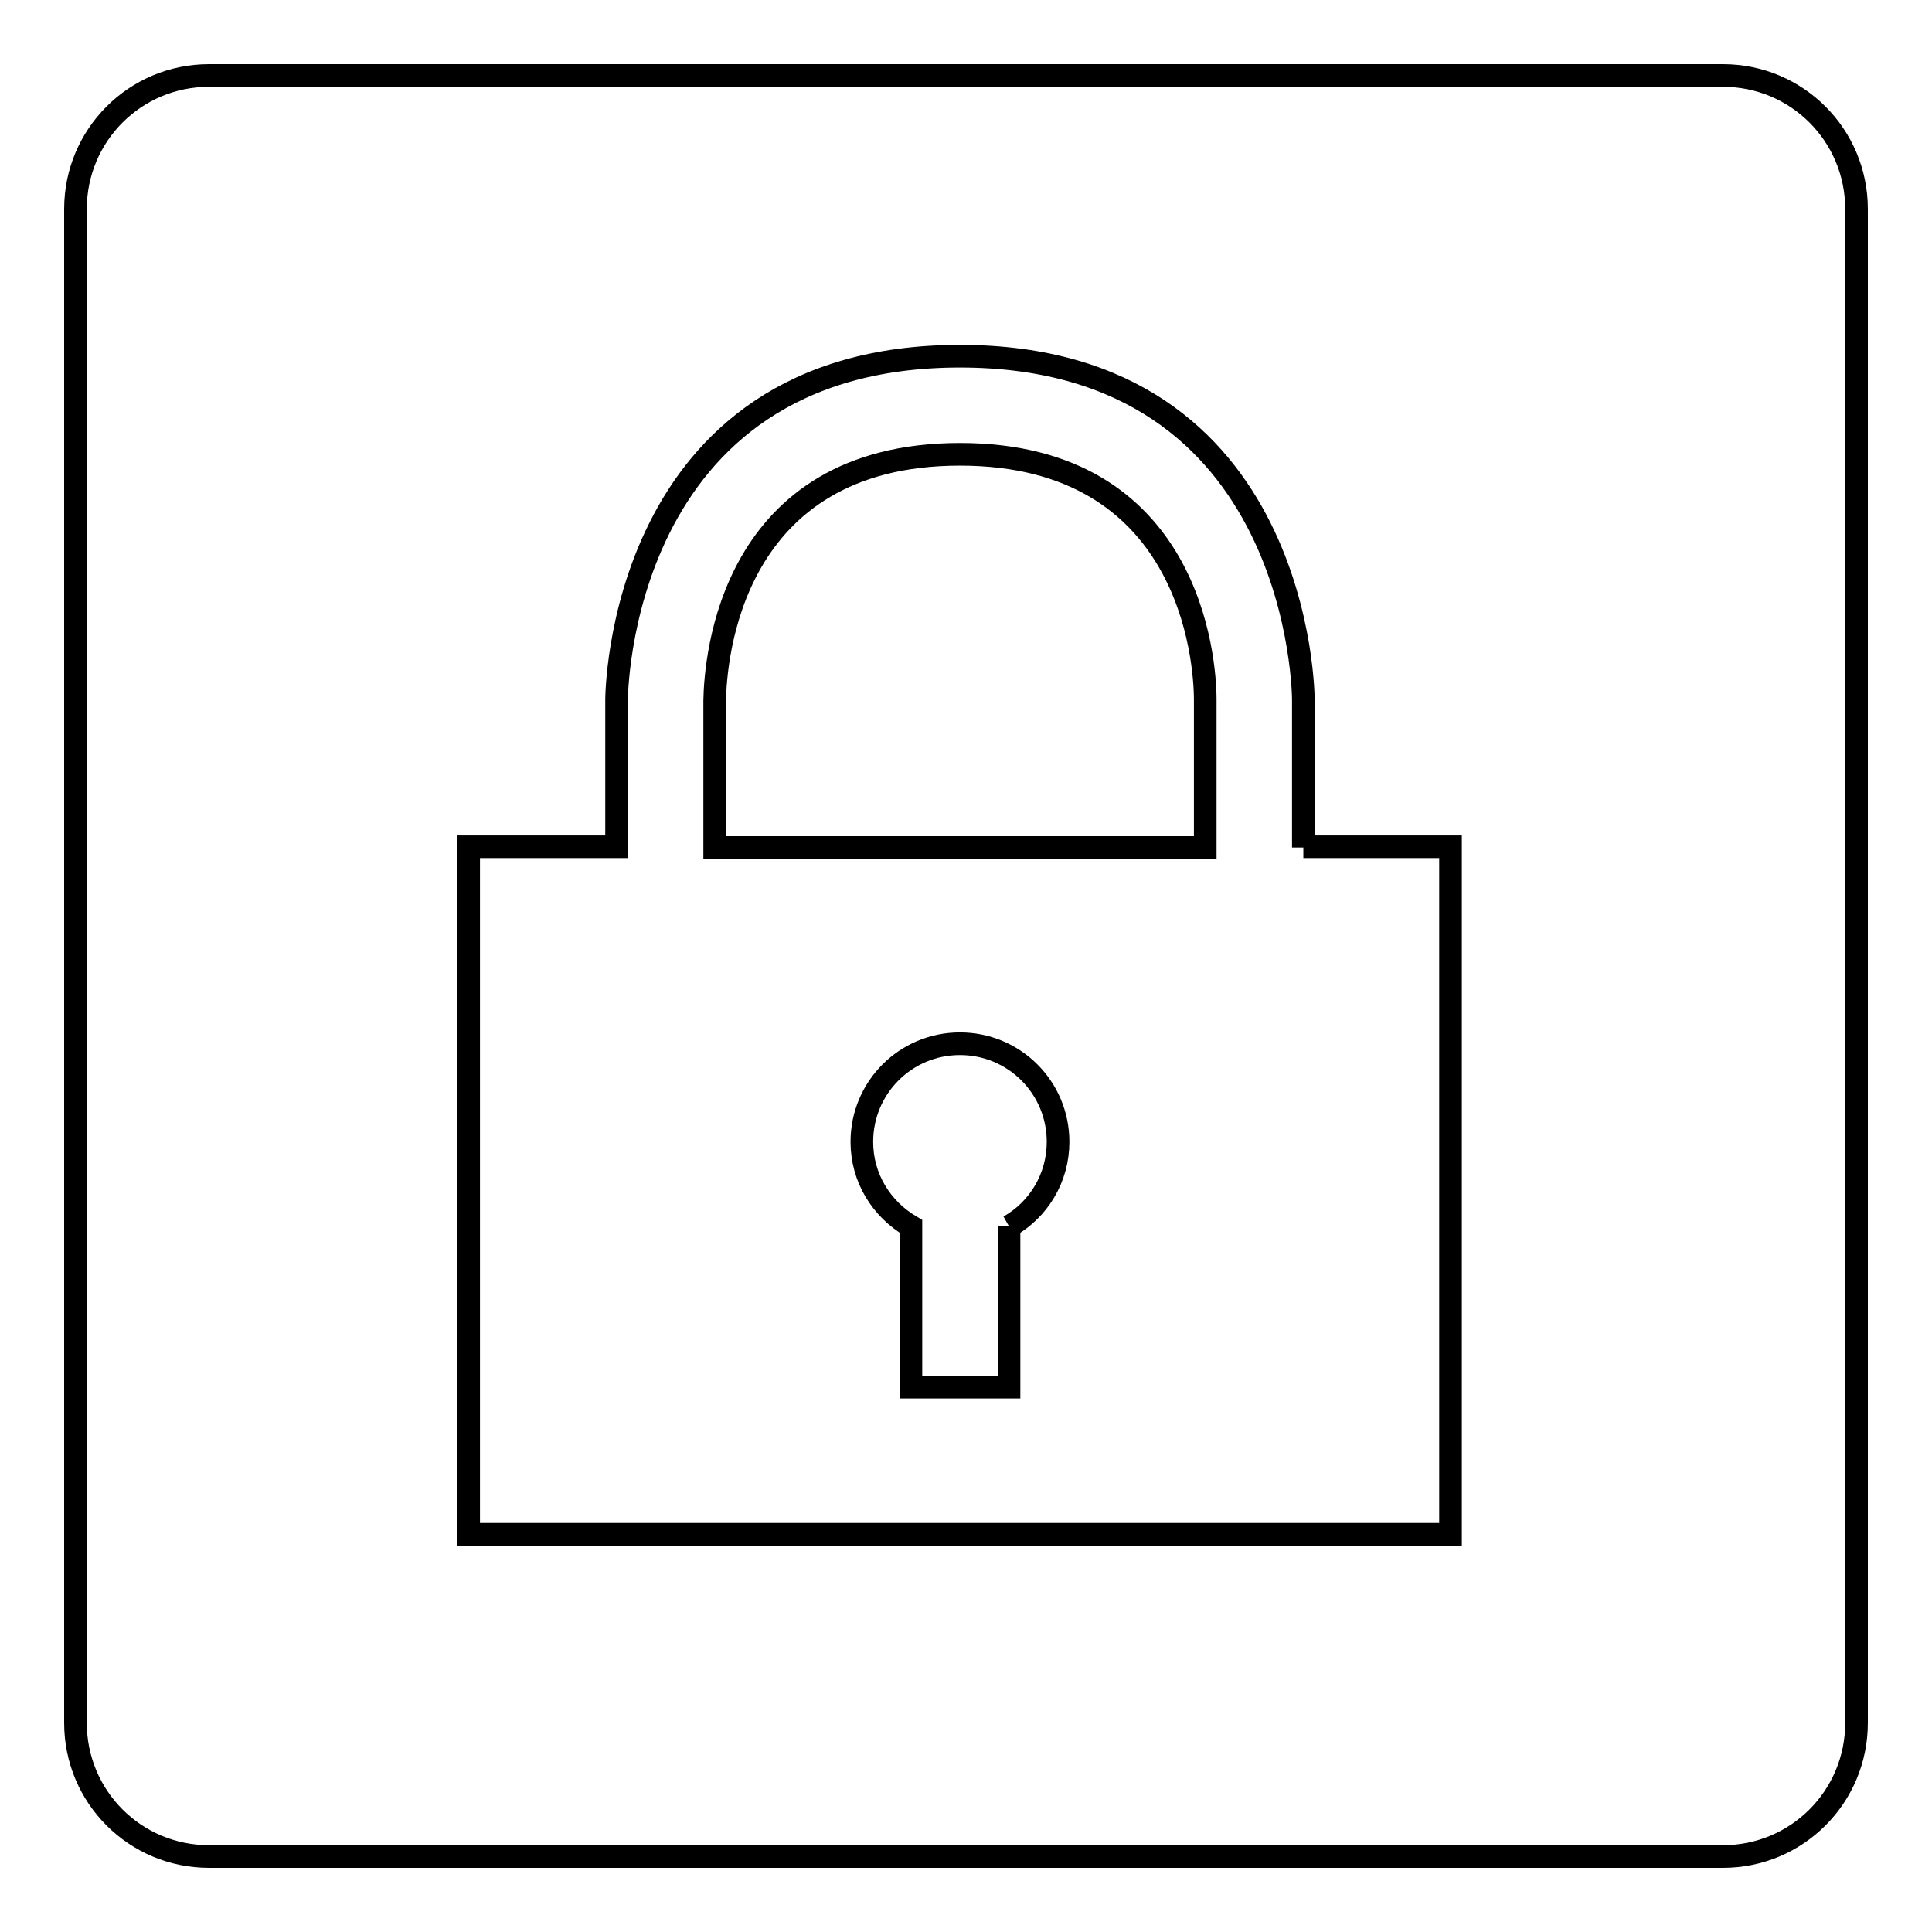 <?xml version="1.0" encoding="utf-8"?>
<!-- Svg Vector Icons : http://www.onlinewebfonts.com/icon -->
<!DOCTYPE svg PUBLIC "-//W3C//DTD SVG 1.1//EN" "http://www.w3.org/Graphics/SVG/1.1/DTD/svg11.dtd">
<svg version="1.1" xmlns="http://www.w3.org/2000/svg" xmlns:xlink="http://www.w3.org/1999/xlink" x="0px" y="0px" viewBox="0 0 256 256" enable-background="new 0 0 256 256" xml:space="preserve">
<g><g><path stroke-width="3" fill-opacity="0" stroke="#000000"  d="M27.7,10h200.6c9.8,0,17.7,7.9,17.7,17.7v200.6c0,9.8-7.9,17.7-17.7,17.7H27.7c-9.8,0-17.7-7.9-17.7-17.7V27.7C10,17.9,17.9,10,27.7,10L27.7,10z M172.7,112.3V92.7c0,0,0-45.5-45.5-45.5c-45.5,0-45.5,45.5-45.5,45.5v19.5H62.1v91.1h130.1v-91.1H172.7L172.7,112.3z M133.7,162.5v21.3h-13v-21.3c-3.9-2.3-6.5-6.4-6.5-11.2c0-7.2,5.8-13,13-13c7.2,0,13,5.8,13,13C140.2,156.1,137.6,160.3,133.7,162.5 M159.7,112.3h-65V92.8c0.1-5.4,2-32.6,32.5-32.6c30.5,0,32.5,27.2,32.5,32.5L159.7,112.3L159.7,112.3z"/></g></g>
</svg>